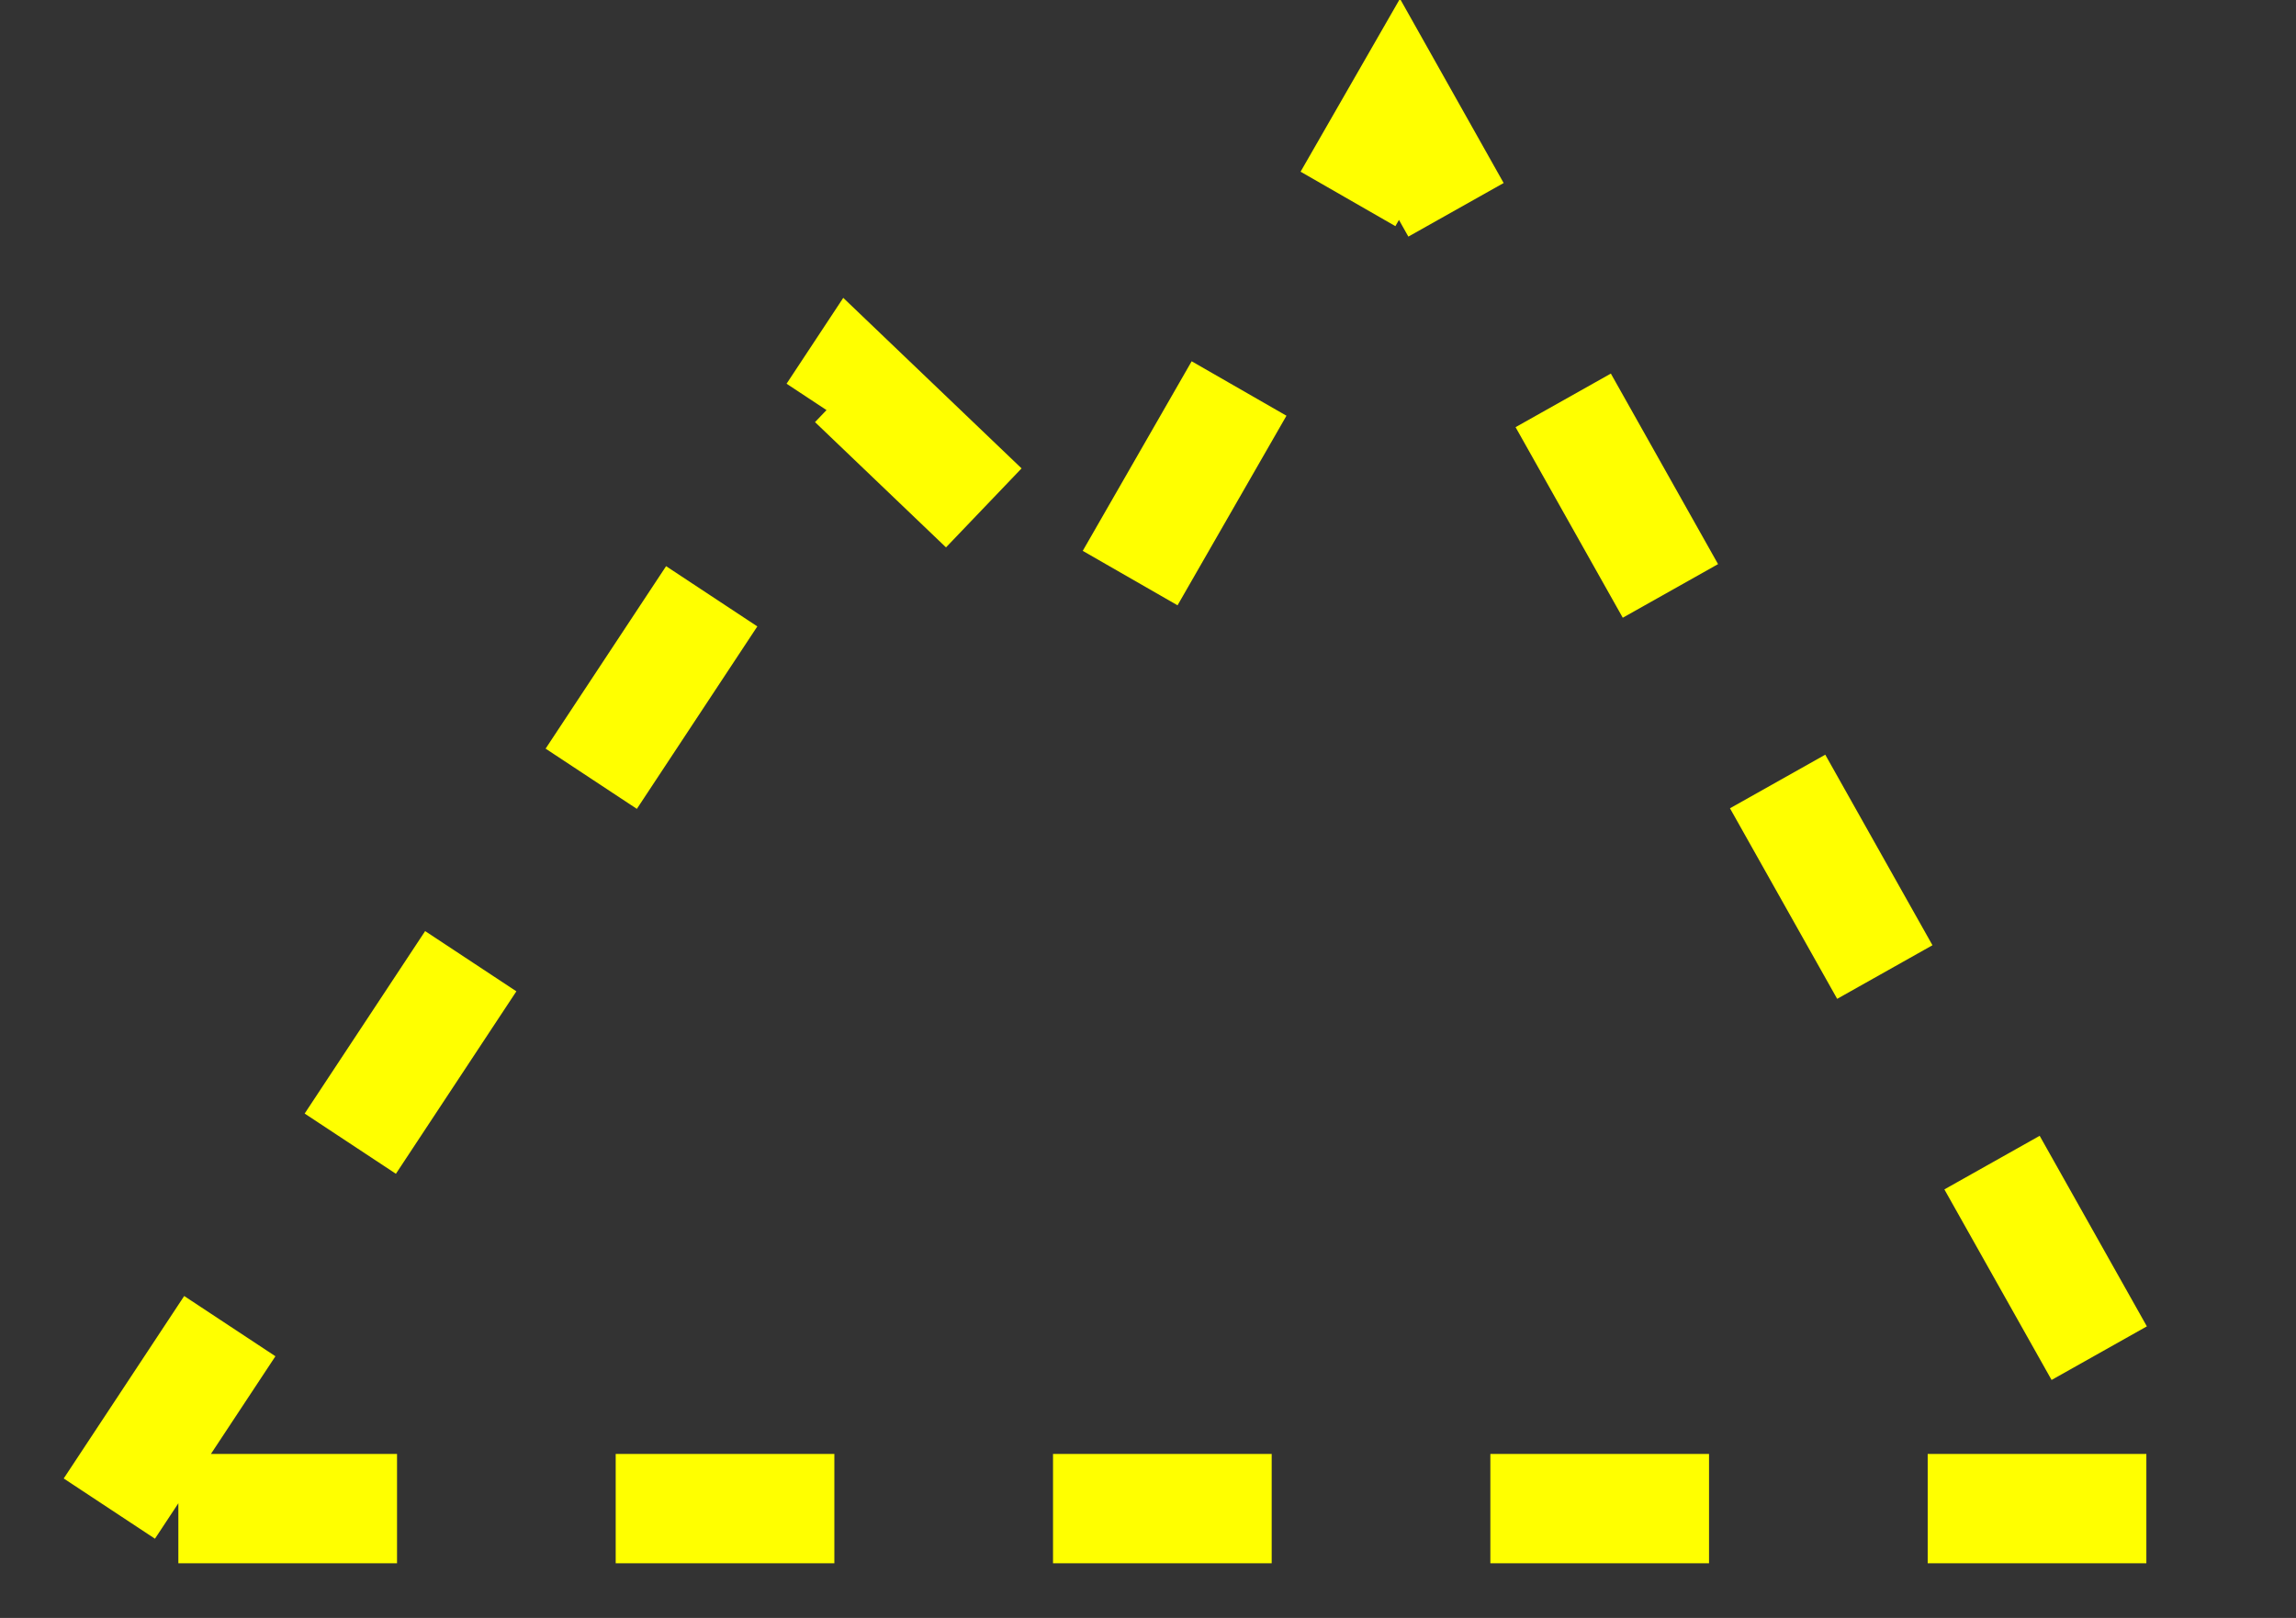 <?xml version="1.0" encoding="UTF-8"?>
<svg xmlns="http://www.w3.org/2000/svg" width="210" height="148">
<rect width="100%" height="100%" fill="#333333" stroke="none"/>
<path
	fill="none"
	stroke="yellow"
	stroke-width="10"
	stroke-dasharray="20 20"
	d="M 10 138 L 78 35 L 101 57 L 128 10 L 200 138 Z"/>
</svg>
